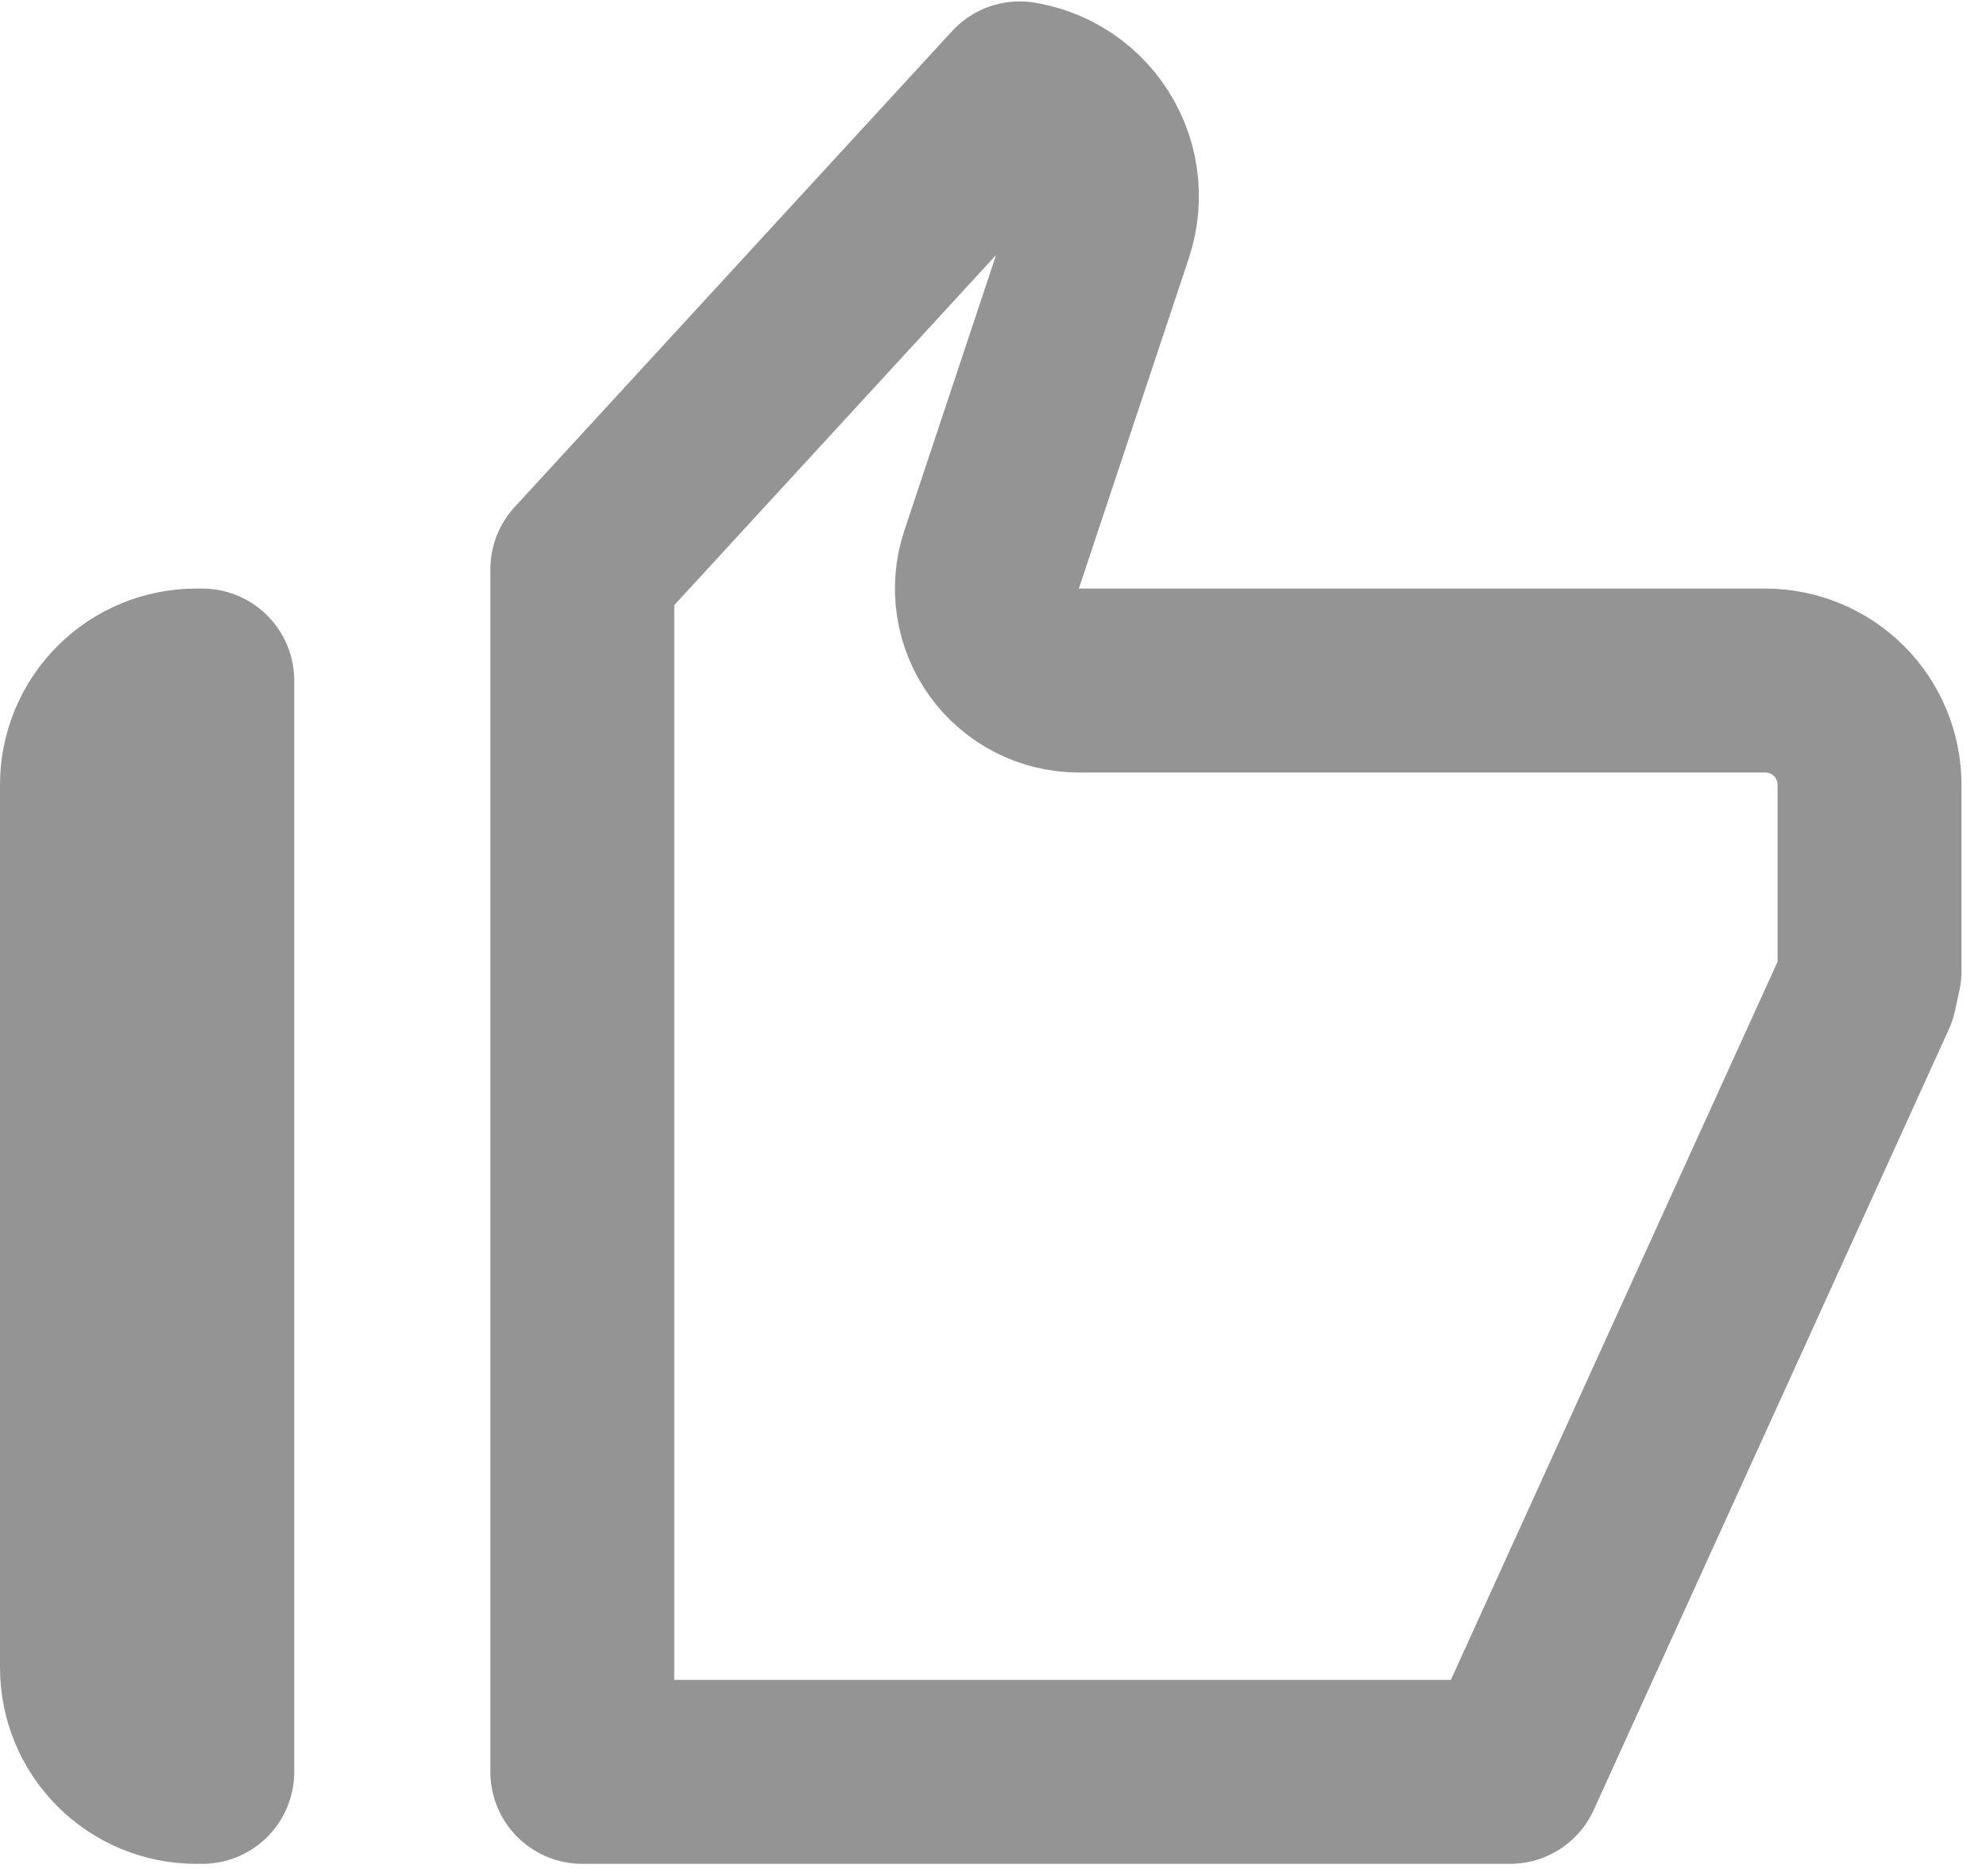 <svg width="54" height="51" viewBox="0 0 54 51" fill="none" xmlns="http://www.w3.org/2000/svg">
<path d="M5.333 18.5H5.5V48.167H5.333C4.582 48.167 3.861 47.868 3.33 47.337C2.799 46.806 2.5 46.084 2.5 45.333V21.333C2.5 20.582 2.799 19.861 3.33 19.33C3.861 18.799 4.582 18.5 5.333 18.5ZM27.727 2.539C28.015 2.587 28.295 2.678 28.557 2.812C28.956 3.016 29.301 3.313 29.564 3.677C29.826 4.041 29.999 4.462 30.066 4.905C30.134 5.349 30.095 5.803 29.953 6.229L26.962 15.21C26.708 15.972 26.836 16.81 27.306 17.462C27.776 18.114 28.53 18.5 29.333 18.5H48C48.751 18.5 49.473 18.799 50.004 19.33C50.535 19.861 50.833 20.582 50.833 21.333V26.399L50.713 26.949L41.058 48.167H15.833V15.476L27.727 2.539Z" stroke="#949494" stroke-width="5" stroke-linejoin="round"/>
</svg>
